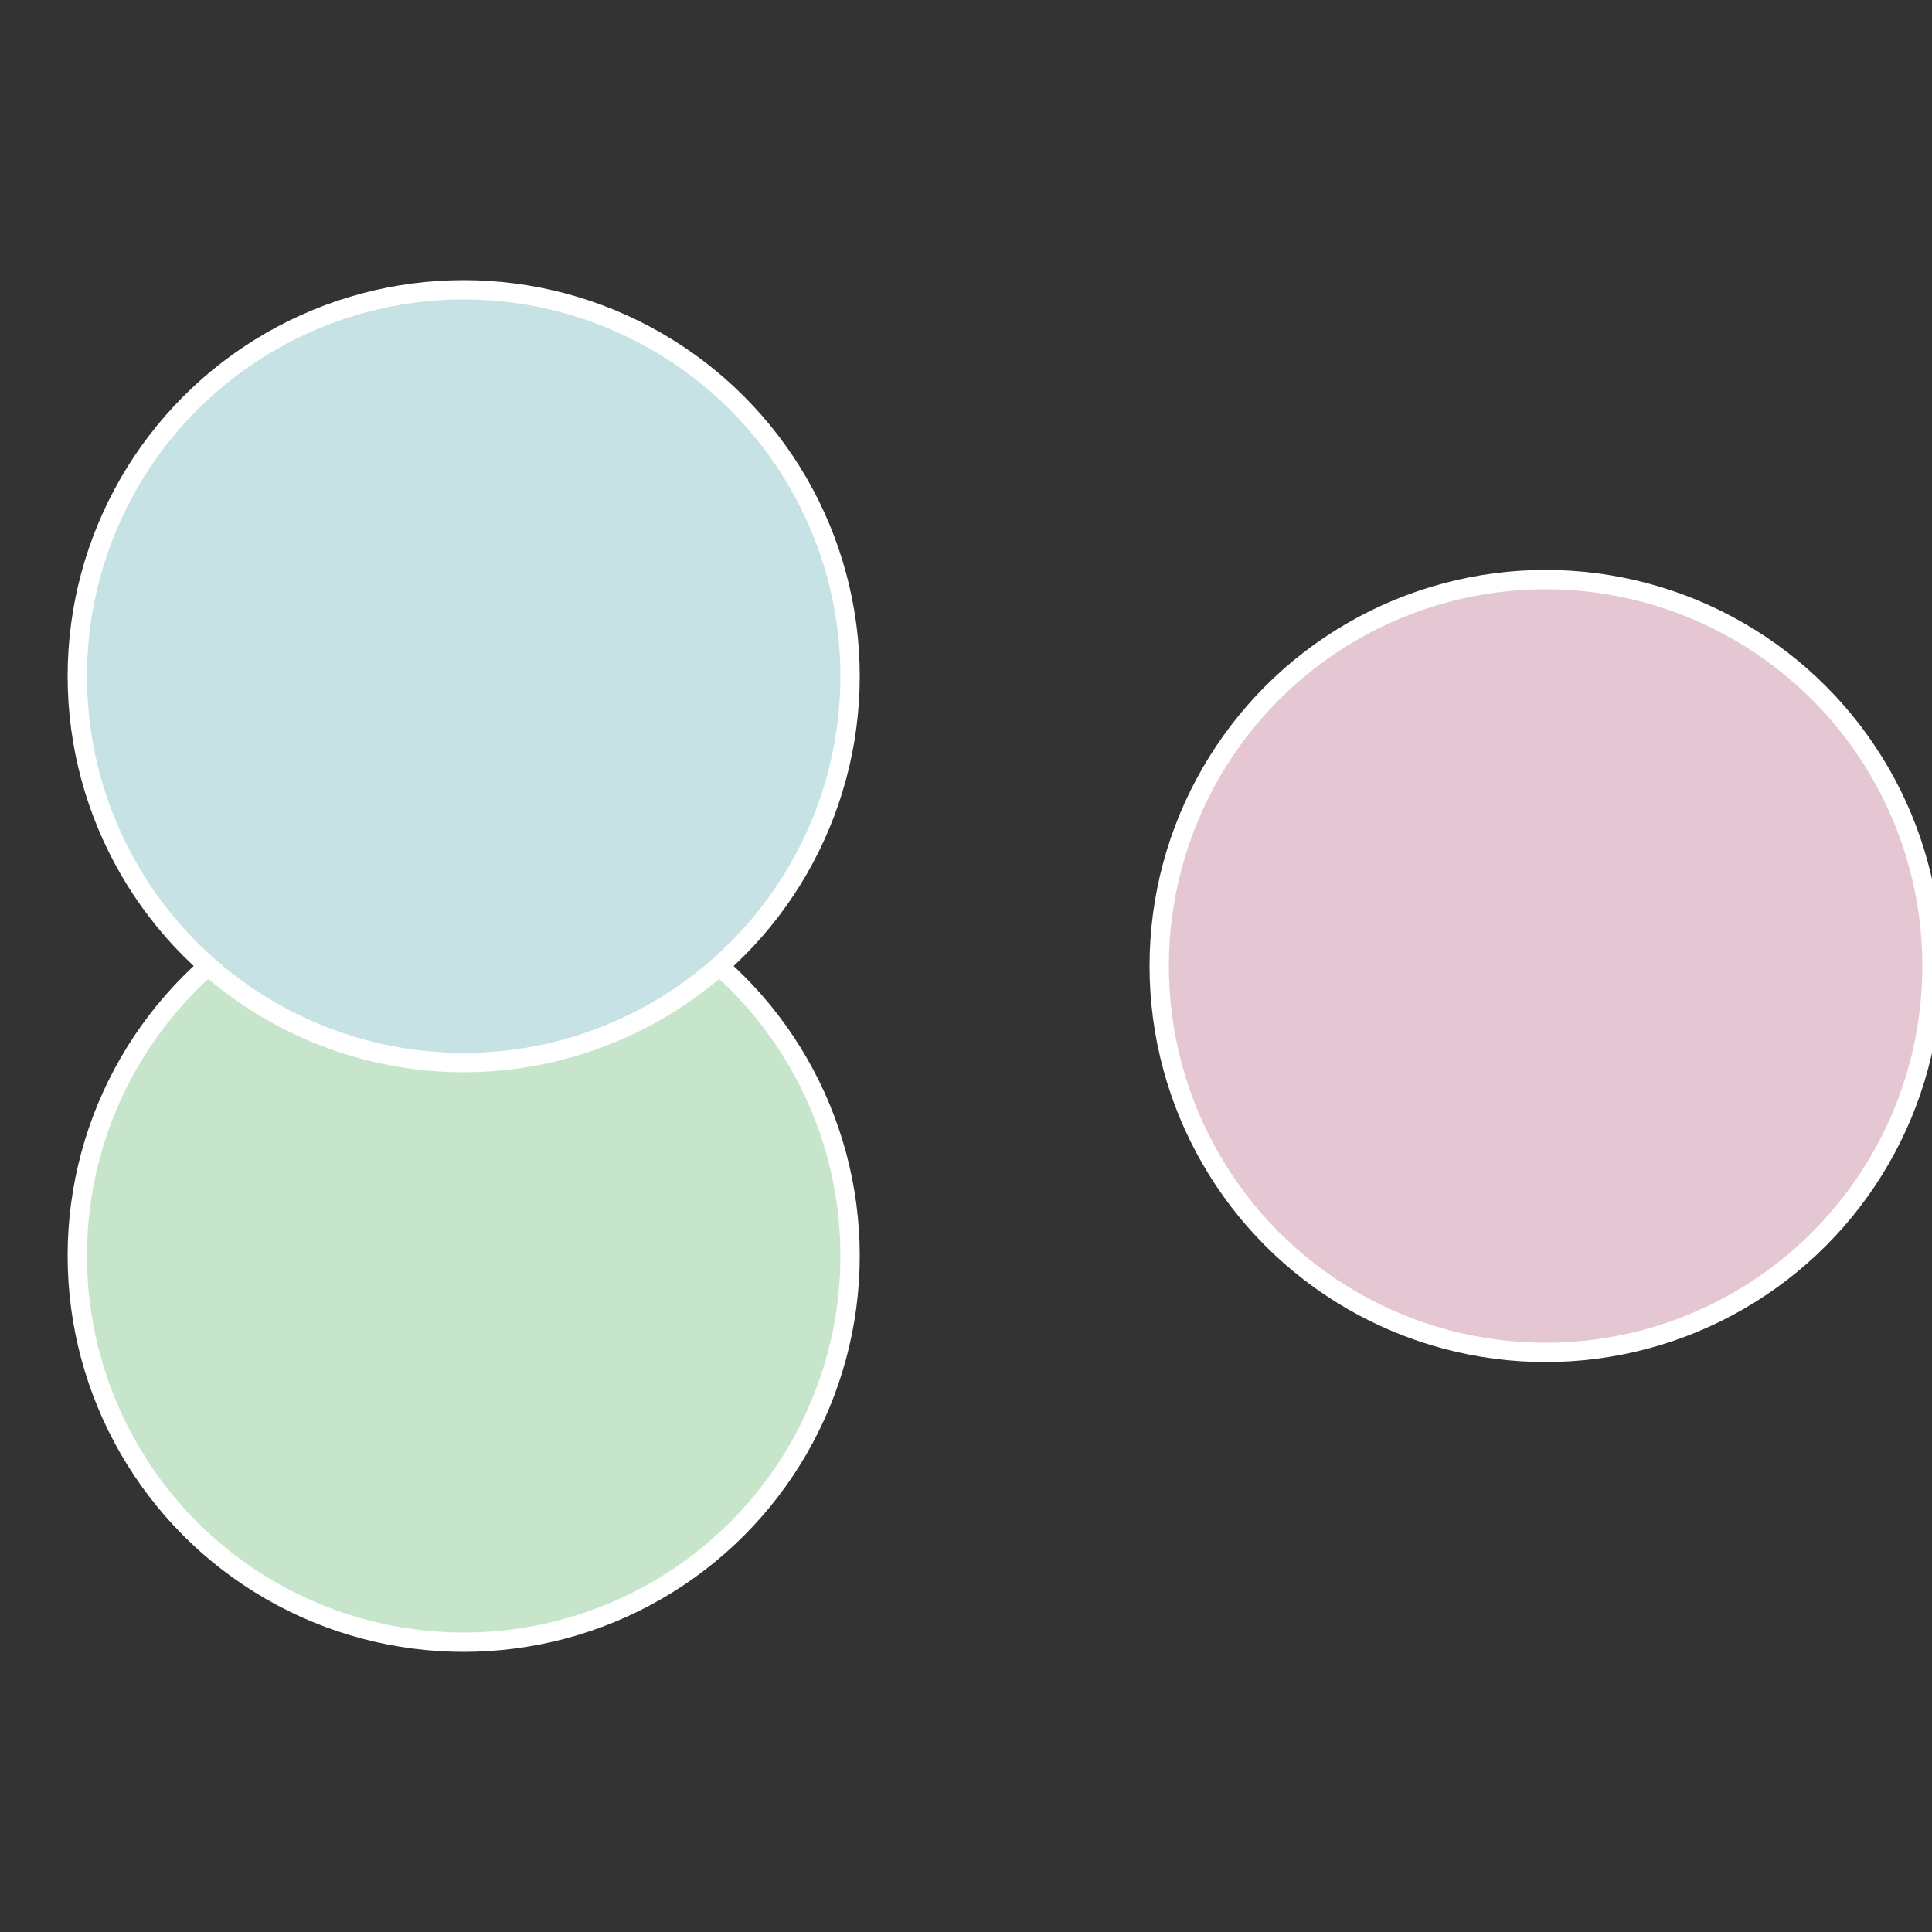 <?xml version="1.0" standalone="no"?>
<svg width="500" height="500" viewBox="-1 -1 2 2" xmlns="http://www.w3.org/2000/svg">
 
                <rect x="-1" y="-1" width="2" height="2" fill="#333333" stroke="none"/>
 
                <circle cx="0.6" cy="0" r="0.4" fill="#e5c7d3" stroke="#fff" stroke-width="1%" />
             
                <circle cx="-0.52" cy="0.3" r="0.4" fill="#c7e5cb" stroke="#fff" stroke-width="1%" />
             
                <circle cx="-0.52" cy="-0.3" r="0.4" fill="#c7e2e5" stroke="#fff" stroke-width="1%" />
            </svg>
